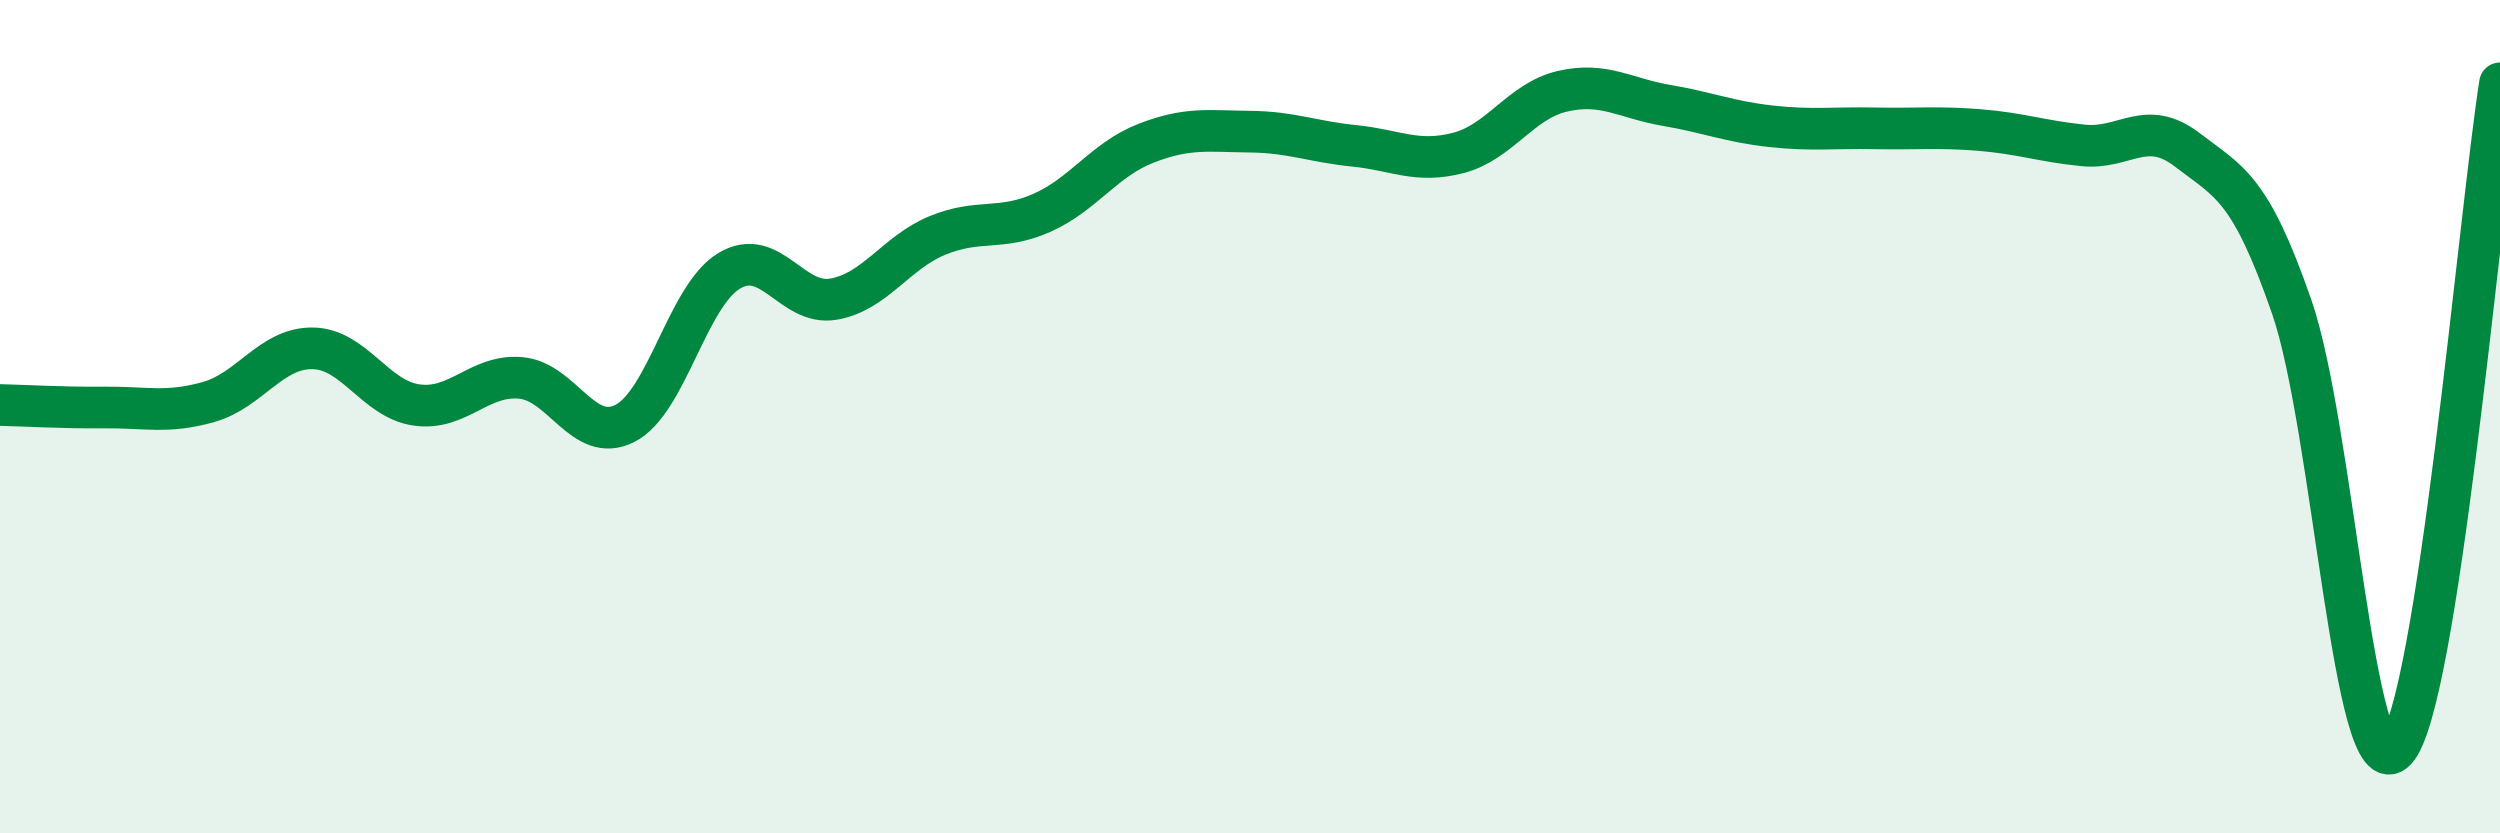 
    <svg width="60" height="20" viewBox="0 0 60 20" xmlns="http://www.w3.org/2000/svg">
      <path
        d="M 0,9.72 C 0.5,9.73 1.5,9.79 2.5,9.78 C 3.5,9.77 4,9.93 5,9.65 C 6,9.37 6.5,8.35 7.5,8.36 C 8.5,8.37 9,9.58 10,9.72 C 11,9.86 11.5,8.98 12.5,9.07 C 13.5,9.16 14,10.67 15,10.16 C 16,9.65 16.5,7.1 17.5,6.5 C 18.5,5.9 19,7.35 20,7.18 C 21,7.01 21.5,6.06 22.5,5.65 C 23.5,5.24 24,5.55 25,5.11 C 26,4.67 26.5,3.83 27.5,3.44 C 28.5,3.05 29,3.15 30,3.16 C 31,3.17 31.5,3.4 32.5,3.5 C 33.5,3.6 34,3.93 35,3.67 C 36,3.41 36.5,2.42 37.5,2.19 C 38.5,1.96 39,2.36 40,2.53 C 41,2.7 41.5,2.92 42.5,3.03 C 43.5,3.14 44,3.06 45,3.08 C 46,3.1 46.5,3.04 47.5,3.12 C 48.5,3.2 49,3.39 50,3.49 C 51,3.59 51.5,2.83 52.5,3.6 C 53.5,4.37 54,4.48 55,7.36 C 56,10.24 56.5,19.07 57.5,18 C 58.5,16.93 59.5,5.2 60,2L60 20L0 20Z"
        fill="#008740"
        opacity="0.1"
        stroke-linecap="round"
        stroke-linejoin="round"
      />
      <path
        d="M 0,9.72 C 0.5,9.73 1.5,9.79 2.5,9.78 C 3.5,9.77 4,9.93 5,9.65 C 6,9.37 6.5,8.35 7.5,8.36 C 8.5,8.37 9,9.58 10,9.72 C 11,9.86 11.5,8.98 12.5,9.07 C 13.5,9.16 14,10.67 15,10.16 C 16,9.65 16.5,7.1 17.5,6.5 C 18.5,5.9 19,7.35 20,7.18 C 21,7.01 21.5,6.06 22.5,5.65 C 23.5,5.24 24,5.55 25,5.11 C 26,4.67 26.5,3.83 27.5,3.44 C 28.5,3.05 29,3.15 30,3.16 C 31,3.17 31.5,3.4 32.5,3.5 C 33.5,3.6 34,3.93 35,3.67 C 36,3.41 36.5,2.42 37.5,2.19 C 38.5,1.96 39,2.36 40,2.53 C 41,2.7 41.5,2.92 42.5,3.03 C 43.5,3.14 44,3.06 45,3.08 C 46,3.1 46.5,3.04 47.5,3.12 C 48.5,3.2 49,3.39 50,3.49 C 51,3.59 51.5,2.83 52.5,3.6 C 53.5,4.37 54,4.48 55,7.36 C 56,10.24 56.5,19.07 57.5,18 C 58.5,16.93 59.5,5.2 60,2"
        stroke="#008740"
        stroke-width="1"
        fill="none"
        stroke-linecap="round"
        stroke-linejoin="round"
      />
    </svg>
  
